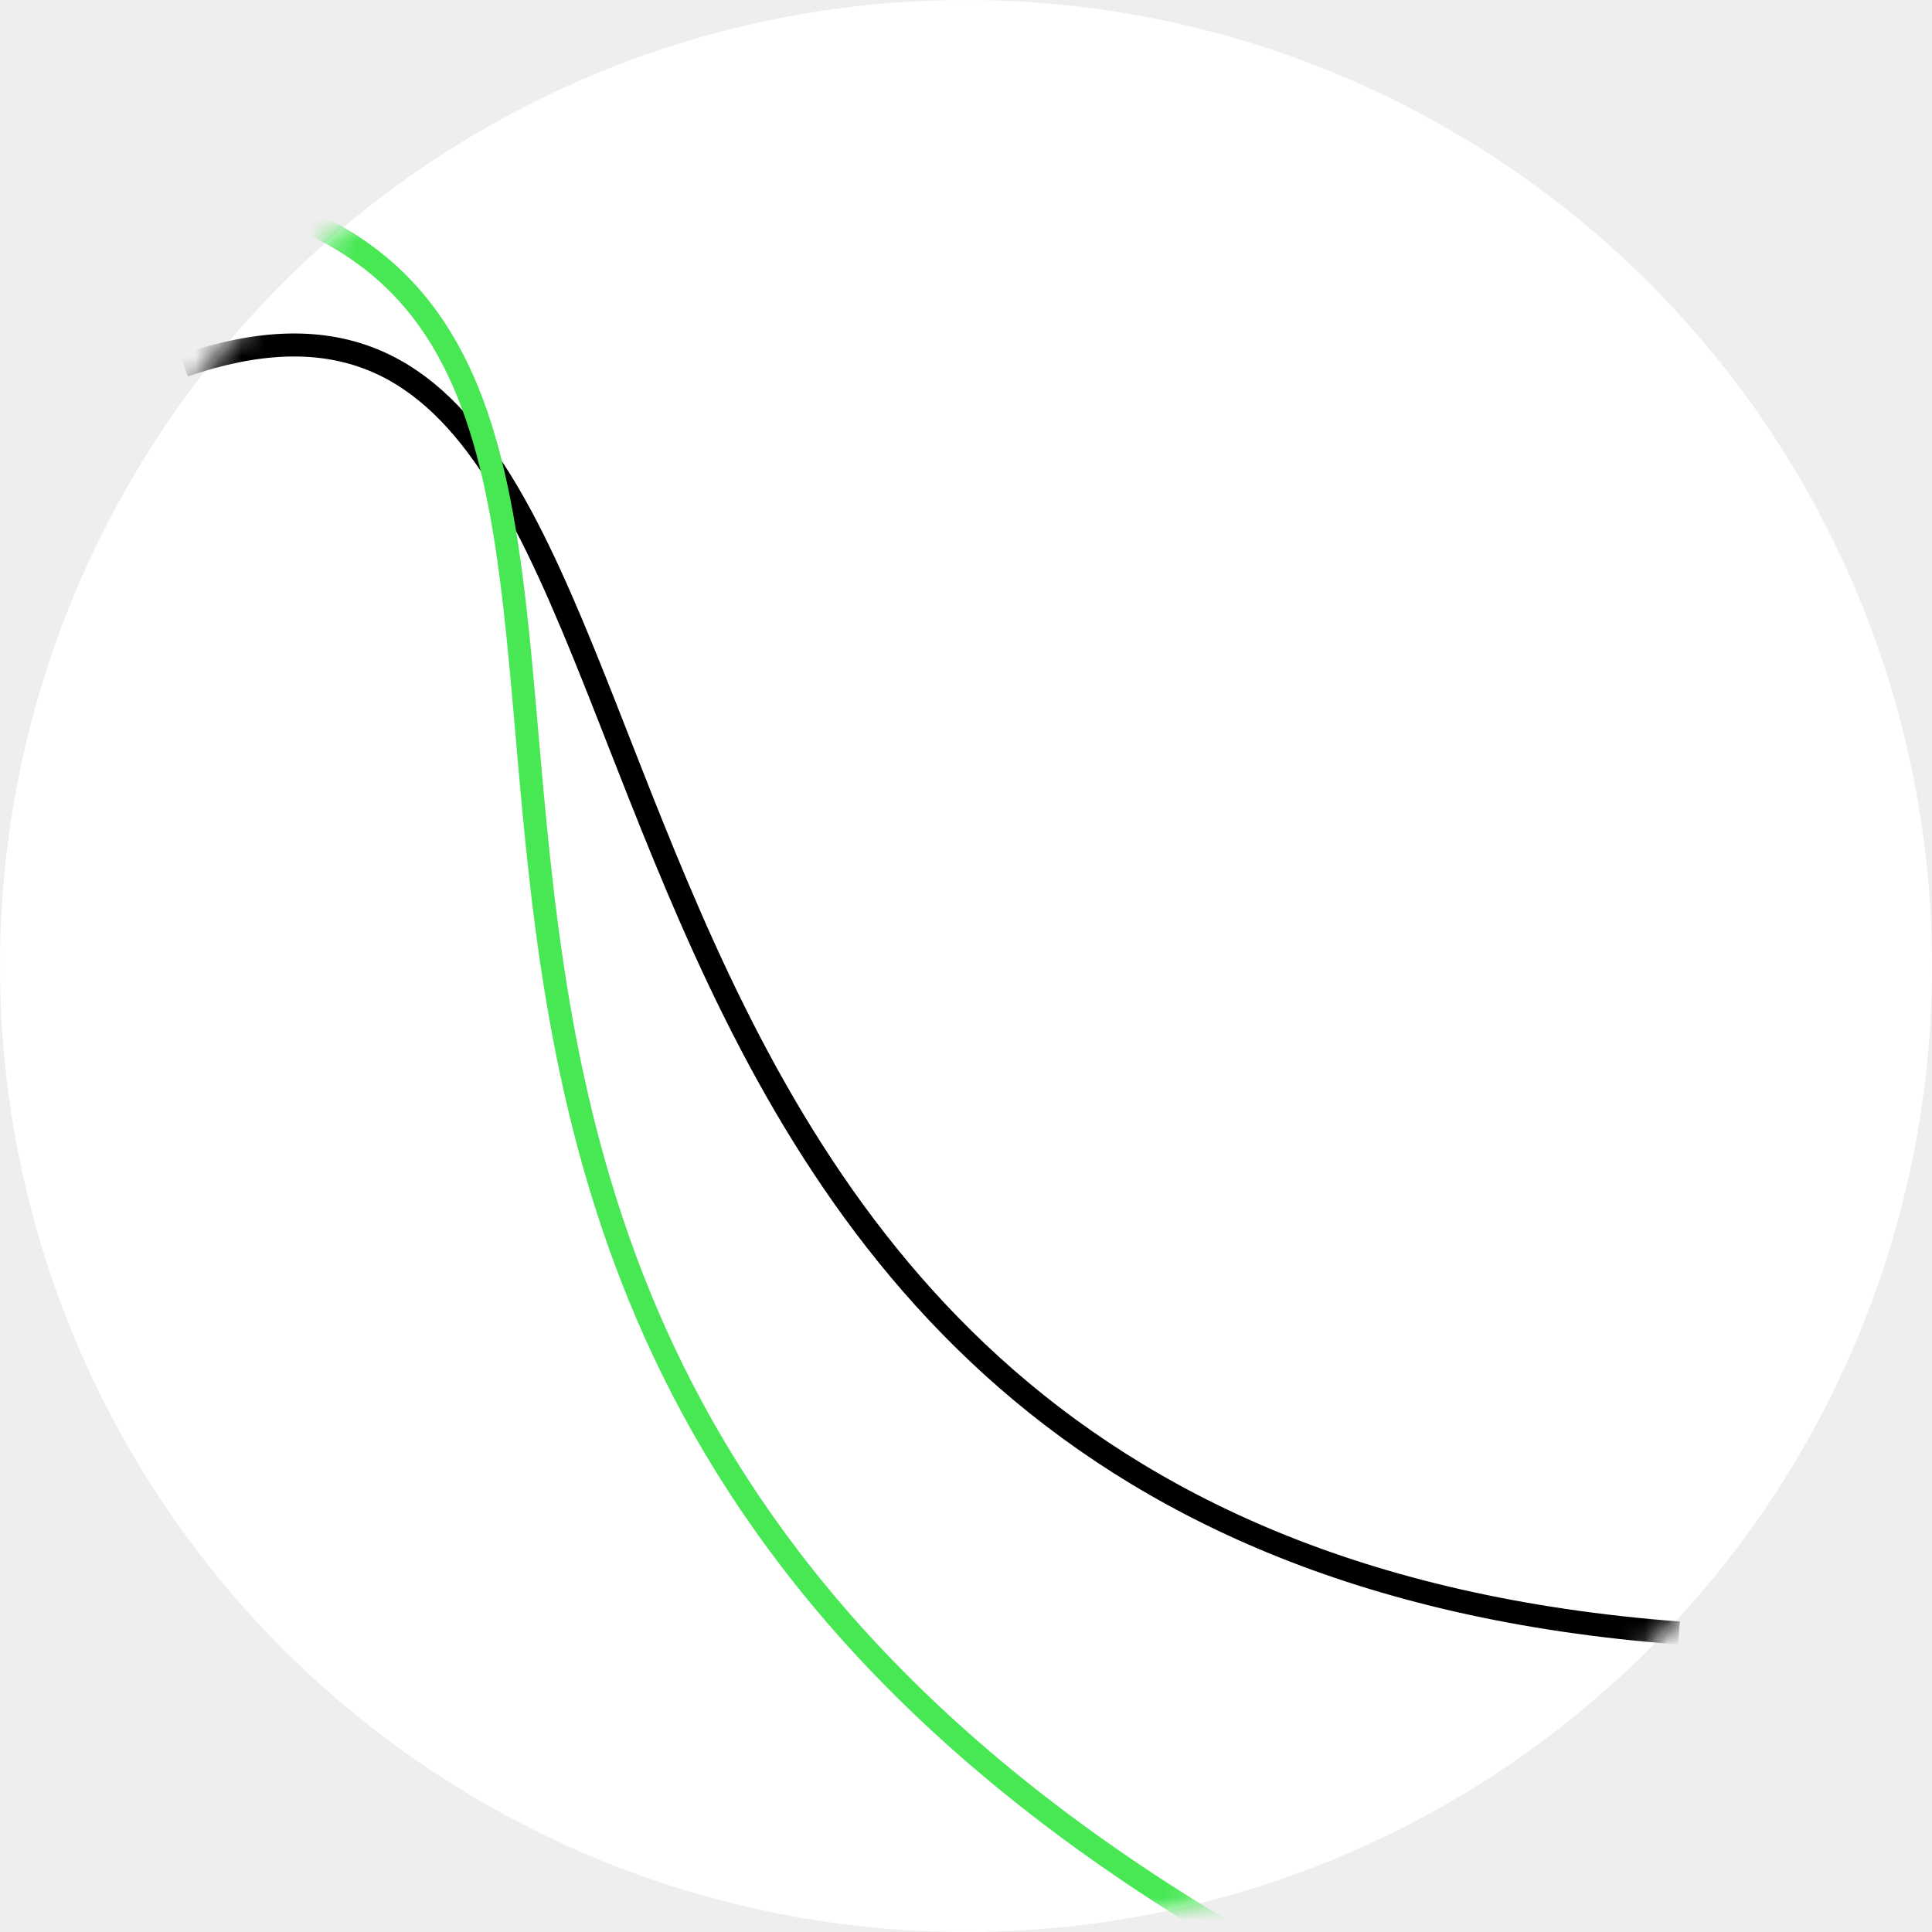 <?xml version="1.0" encoding="UTF-8"?> <svg xmlns="http://www.w3.org/2000/svg" width="84" height="84" viewBox="0 0 84 84" fill="none"> <rect width="84" height="84" fill="#E5E5E5"></rect> <g clip-path="url(#clip0)"> <rect x="-163" y="-1515" width="1366" height="7579" fill="white"></rect> <path d="M-60 -340H800V417H-60V-340Z" fill="#B1ABAB" fill-opacity="0.2"></path> <circle cx="42" cy="42" r="42" fill="white"></circle> <mask id="mask0" maskUnits="userSpaceOnUse" x="0" y="0" width="84" height="84"> <circle cx="42" cy="42" r="42" fill="white"></circle> </mask> <g mask="url(#mask0)"> <path d="M8 15.893C33.93 7.039 17.602 66.826 73 71" stroke="black"></path> <path d="M6.651 7.955C40.313 11.582 -0.585 59.803 62.94 89.064" stroke="#47E854"></path> </g> </g> <defs> <clipPath id="clip0"> <rect x="-163" y="-1515" width="1366" height="7579" fill="white"></rect> </clipPath> </defs> </svg> 